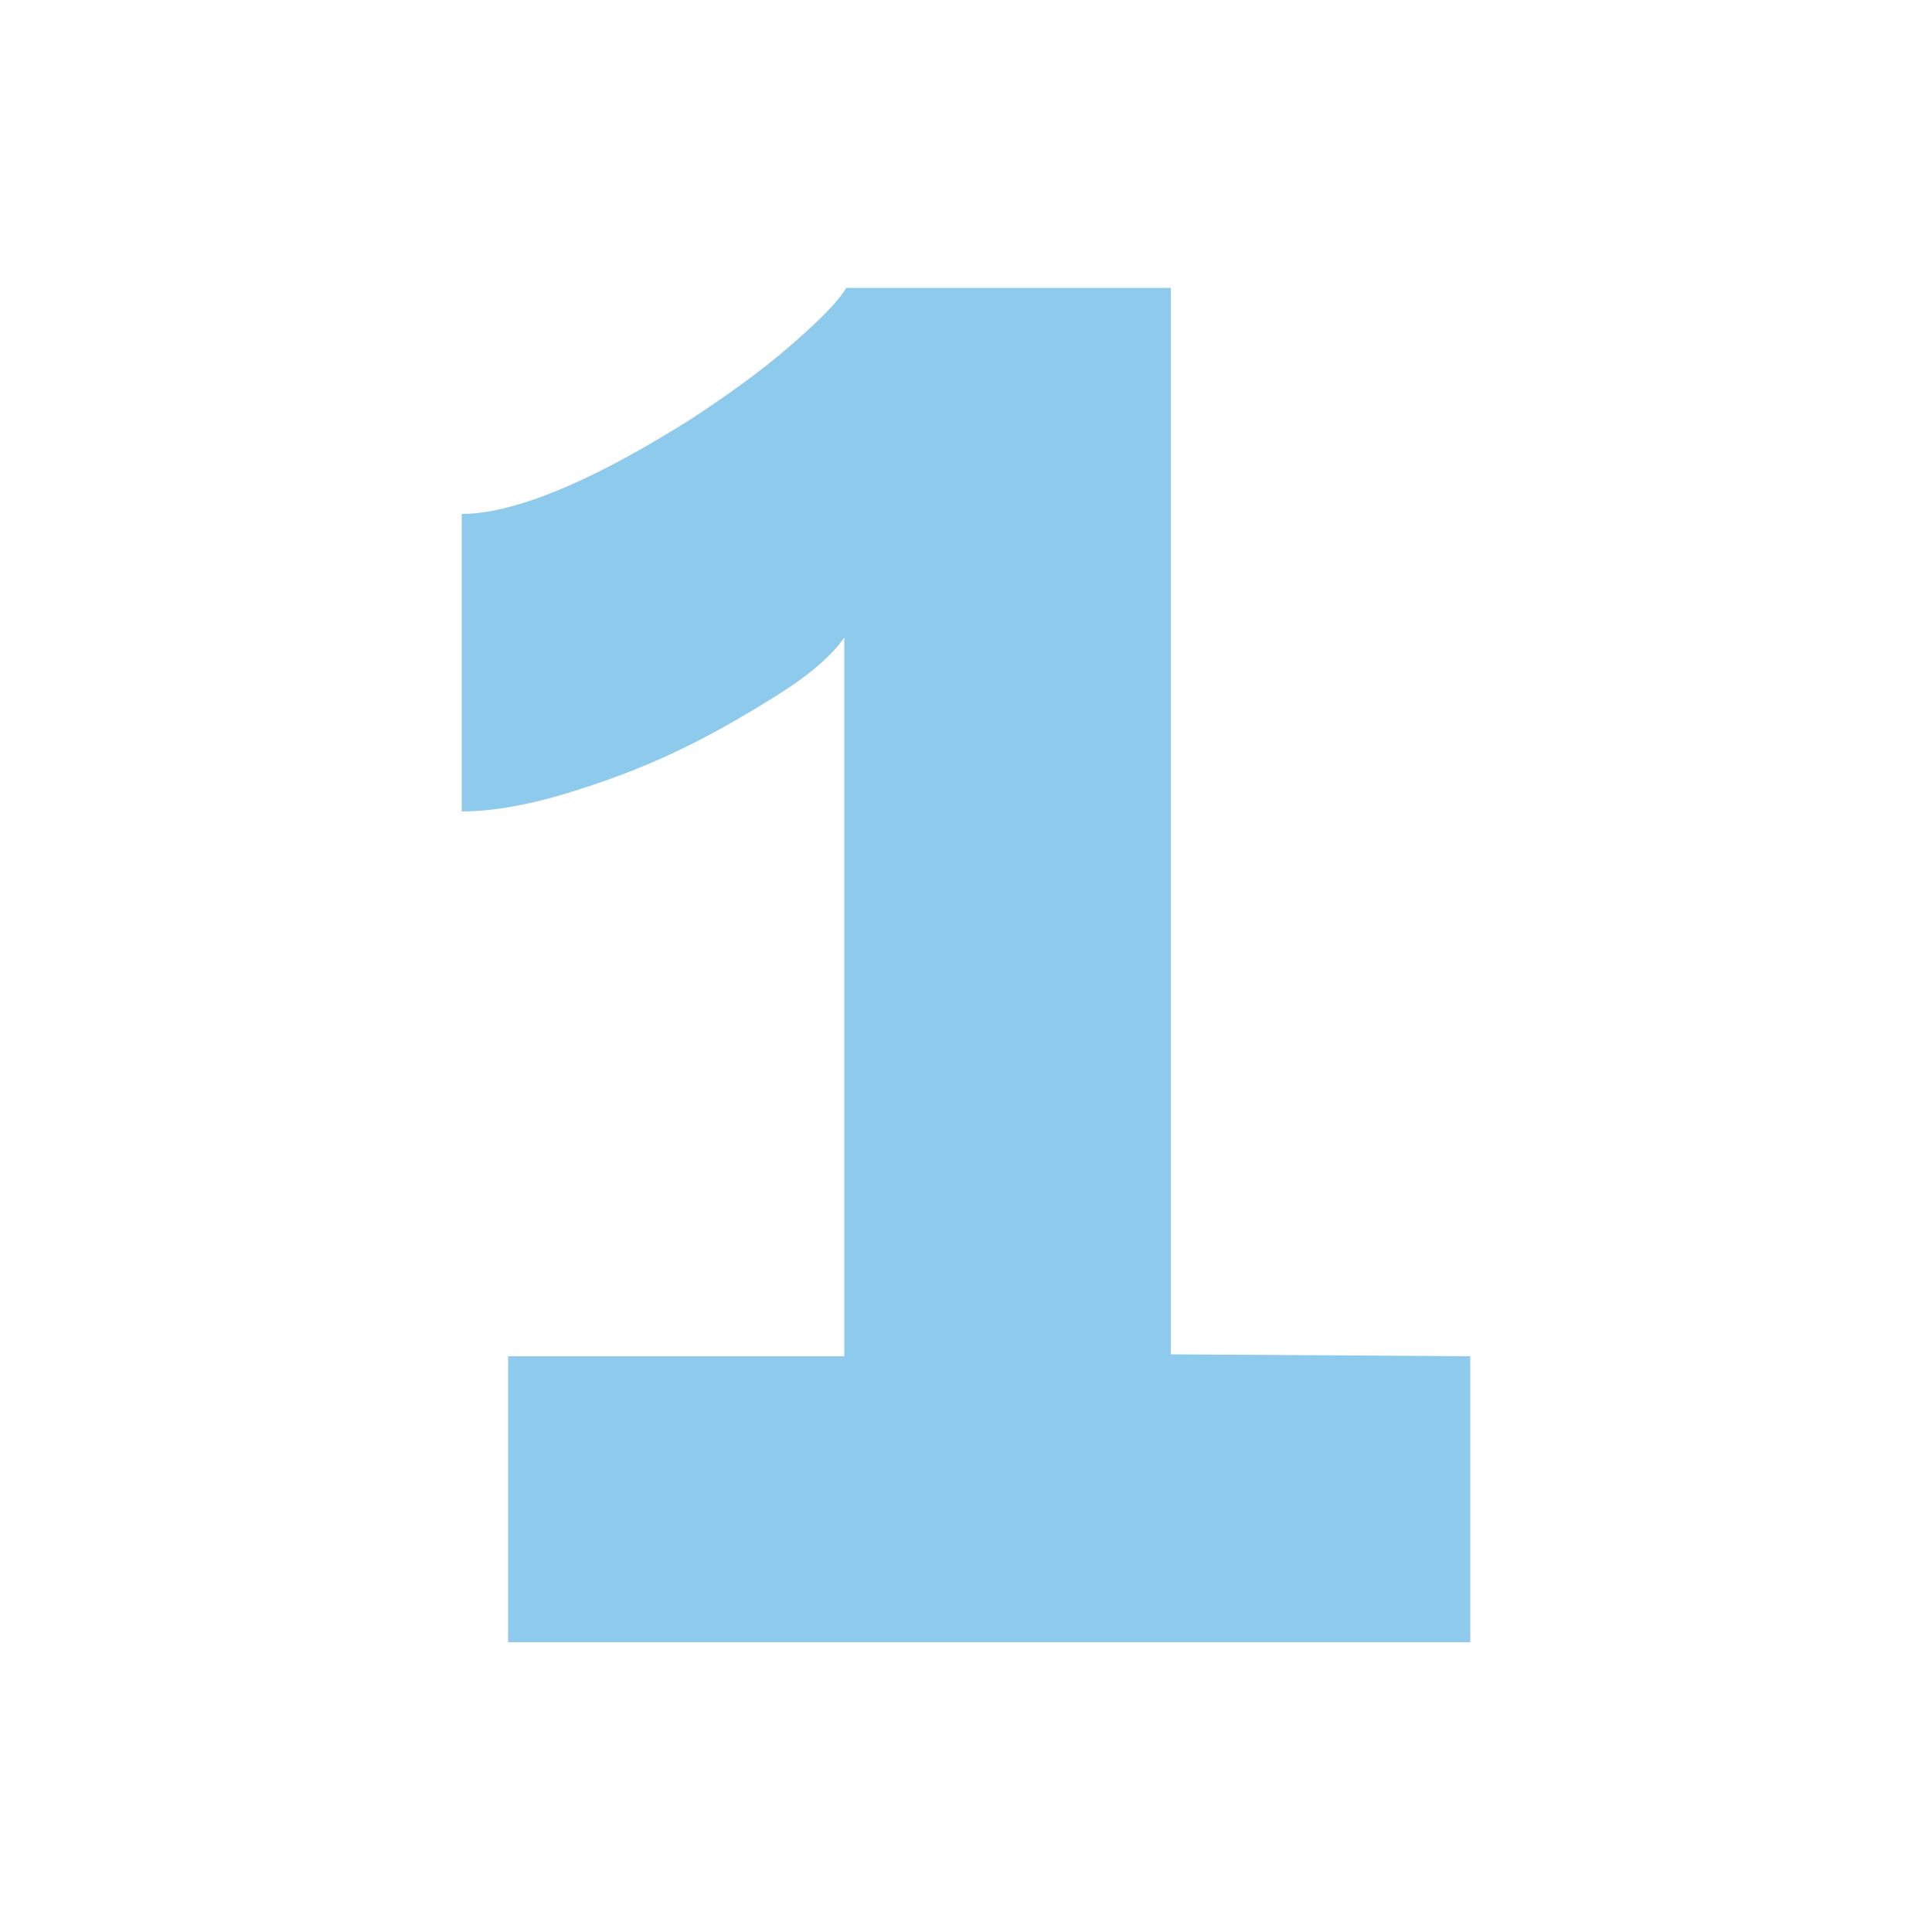 <?xml version="1.0" encoding="utf-8"?>
<!-- Generator: Adobe Illustrator 27.0.1, SVG Export Plug-In . SVG Version: 6.00 Build 0)  -->
<svg xmlns="http://www.w3.org/2000/svg" xmlns:xlink="http://www.w3.org/1999/xlink" version="1.1" id="Layer_1" x="0px" y="0px" viewBox="0 0 100 100" style="enable-background:new 0 0 100 100;" xml:space="preserve" width="100" height="100">
<style type="text/css">
	.st0{fill:#FFFFFF;}
	.st1{fill:#8DCAEB;}
</style>
<rect class="st0" width="100" height="100"/>
<g>
	<path class="st1" d="M-170.1,2.2c0-3.6,0.3-6.9,0.8-9.8c0.6-2.9,1.5-5.6,3-8.1c1.4-2.5,3.3-4.8,5.8-7c2.4-2.2,5.6-4.3,9.3-6.4   c3.3-1.8,6.2-3.3,8.7-4.6s4.6-2.5,6.3-3.7c1.7-1.1,3-2.3,3.9-3.4c0.9-1.2,1.3-2.5,1.3-4c0-2.4-1-4.5-2.9-6.2s-4.7-2.6-8.3-2.6   c-1.9,0-3.7,0.3-5.3,0.8s-3.1,1.2-4.5,2.1c-1.4,0.9-2.7,1.9-3.9,3s-2.2,2.2-3.2,3.4l-10.4-11.9c1-1.1,2.5-2.3,4.5-3.7   s4.2-2.6,6.8-3.7c2.6-1.2,5.5-2.1,8.7-2.9s6.6-1.1,10.2-1.1c4.1,0,7.8,0.5,11,1.5s5.9,2.4,8.1,4.2s3.9,4,5.1,6.5s1.7,5.3,1.7,8.3   c0,2.8-0.5,5.3-1.6,7.5c-1,2.2-2.4,4.1-4,5.8s-3.4,3.2-5.2,4.4c-1.9,1.2-3.7,2.3-5.5,3.3c-1.4,0.8-3.1,1.7-4.9,2.8   c-1.8,1-3.7,2.2-5.5,3.4c-1.8,1.2-3.5,2.5-5,3.9c-1.5,1.3-2.7,2.6-3.5,3.9h36.5V2.2H-170.1z"/>
</g>
<g>
	<path class="st1" d="M76.1,70.2V85H26.3V70.2h17.4V33c-0.7,1-1.9,2-3.5,3s-3.3,2-5.2,2.9s-3.8,1.6-5.8,2.2c-2,0.6-3.8,0.9-5.3,0.9   V26.6c1.5,0,3.3-0.5,5.4-1.4s4.2-2.1,6.3-3.4c2-1.3,3.8-2.6,5.3-3.9s2.5-2.3,2.9-3h16.8v55.2L76.1,70.2L76.1,70.2z"/>
</g>
<g>
	<path class="st1" d="M-199.9,41.5c4,0.7,7.2,2.6,9.7,5.8c2.5,3.1,3.7,7,3.7,11.5c0,3-0.6,5.8-1.8,8.2c-1.2,2.5-2.9,4.5-5,6.2   c-2.2,1.7-4.8,3-7.9,4c-3.1,0.9-6.6,1.4-10.5,1.4c-4.9,0-9.2-0.8-13-2.4s-6.9-3.9-9.4-6.9l7.4-9.2c1.7,2.1,3.7,3.8,6,4.9   c2.3,1.2,5.2,1.7,8.7,1.7c3.9,0,6.9-0.8,9-2.3s3.1-3.9,3.1-7.2c0-3.4-1.2-5.9-3.6-7.7c-2.4-1.8-6-2.7-10.8-2.7h-2.7v-9.7h3   c4,0,7.1-0.9,9.3-2.7s3.3-4,3.3-6.8c0-2.6-0.9-4.6-2.7-5.9s-4.2-1.9-7.1-1.9c-3,0-5.6,0.7-8,2c-2.4,1.4-4.3,3.3-5.8,5.7l-8.1-9.1   c1-1.5,2.3-2.8,3.9-4c1.6-1.2,3.4-2.2,5.5-3.1c2-0.9,4.2-1.5,6.6-2c2.4-0.5,4.8-0.7,7.4-0.7c3.3,0,6.3,0.4,9,1.3c2.7,0.8,5,2,7,3.5   s3.5,3.3,4.6,5.4s1.6,4.4,1.6,7c0,1.9-0.3,3.8-0.9,5.5c-0.6,1.7-1.4,3.3-2.5,4.7s-2.4,2.6-3.9,3.6   C-196.4,40.5-198.1,41.2-199.9,41.5z"/>
</g>
<g>
	<path class="st1" d="M-61,147.1v-14.9h-29.3v-11.9l33.6-43.1h9.1v43h8.8v12h-8.8v14.9H-61z M-76.9,120.1h17.3V97.5L-76.9,120.1z"/>
</g>
<g>
	<path class="st1" d="M-49-36.8c3.2,0,6.3,0.5,9,1.6c2.8,1.1,5.2,2.6,7.2,4.5c2,1.9,3.6,4.3,4.7,7s1.7,5.7,1.7,9   c0,3.5-0.6,6.7-1.9,9.5c-1.3,2.9-3,5.3-5.3,7.3s-5,3.6-8.1,4.8c-3.1,1.1-6.5,1.7-10.1,1.7c-5.1,0-9.6-1.1-13.6-3.2s-7-5.1-9.1-8.8   l7.5-7.8c1.8,2.5,4.1,4.5,6.8,6S-54.7-3-51.7-3c3.5,0,6.4-1.1,8.6-3.2s3.4-4.9,3.4-8.4c0-3.4-1.1-6.1-3.2-8.2   c-2.1-2.1-4.8-3.1-8-3.1c-2.1,0-4.1,0.5-6,1.5c-1.8,1-3.3,2.3-4.4,4h-11.4c0-0.2,0.1-0.9,0.4-2.2c0.3-1.3,0.6-2.9,1-4.9   s0.8-4.2,1.3-6.6c0.5-2.4,0.9-4.9,1.5-7.4c1.2-6,2.5-12.6,3.9-20h34v11.9h-24.6L-58-33.9c0.8-0.8,1.9-1.5,3.5-2   C-53.1-36.5-51.2-36.8-49-36.8z"/>
</g>
</svg>
